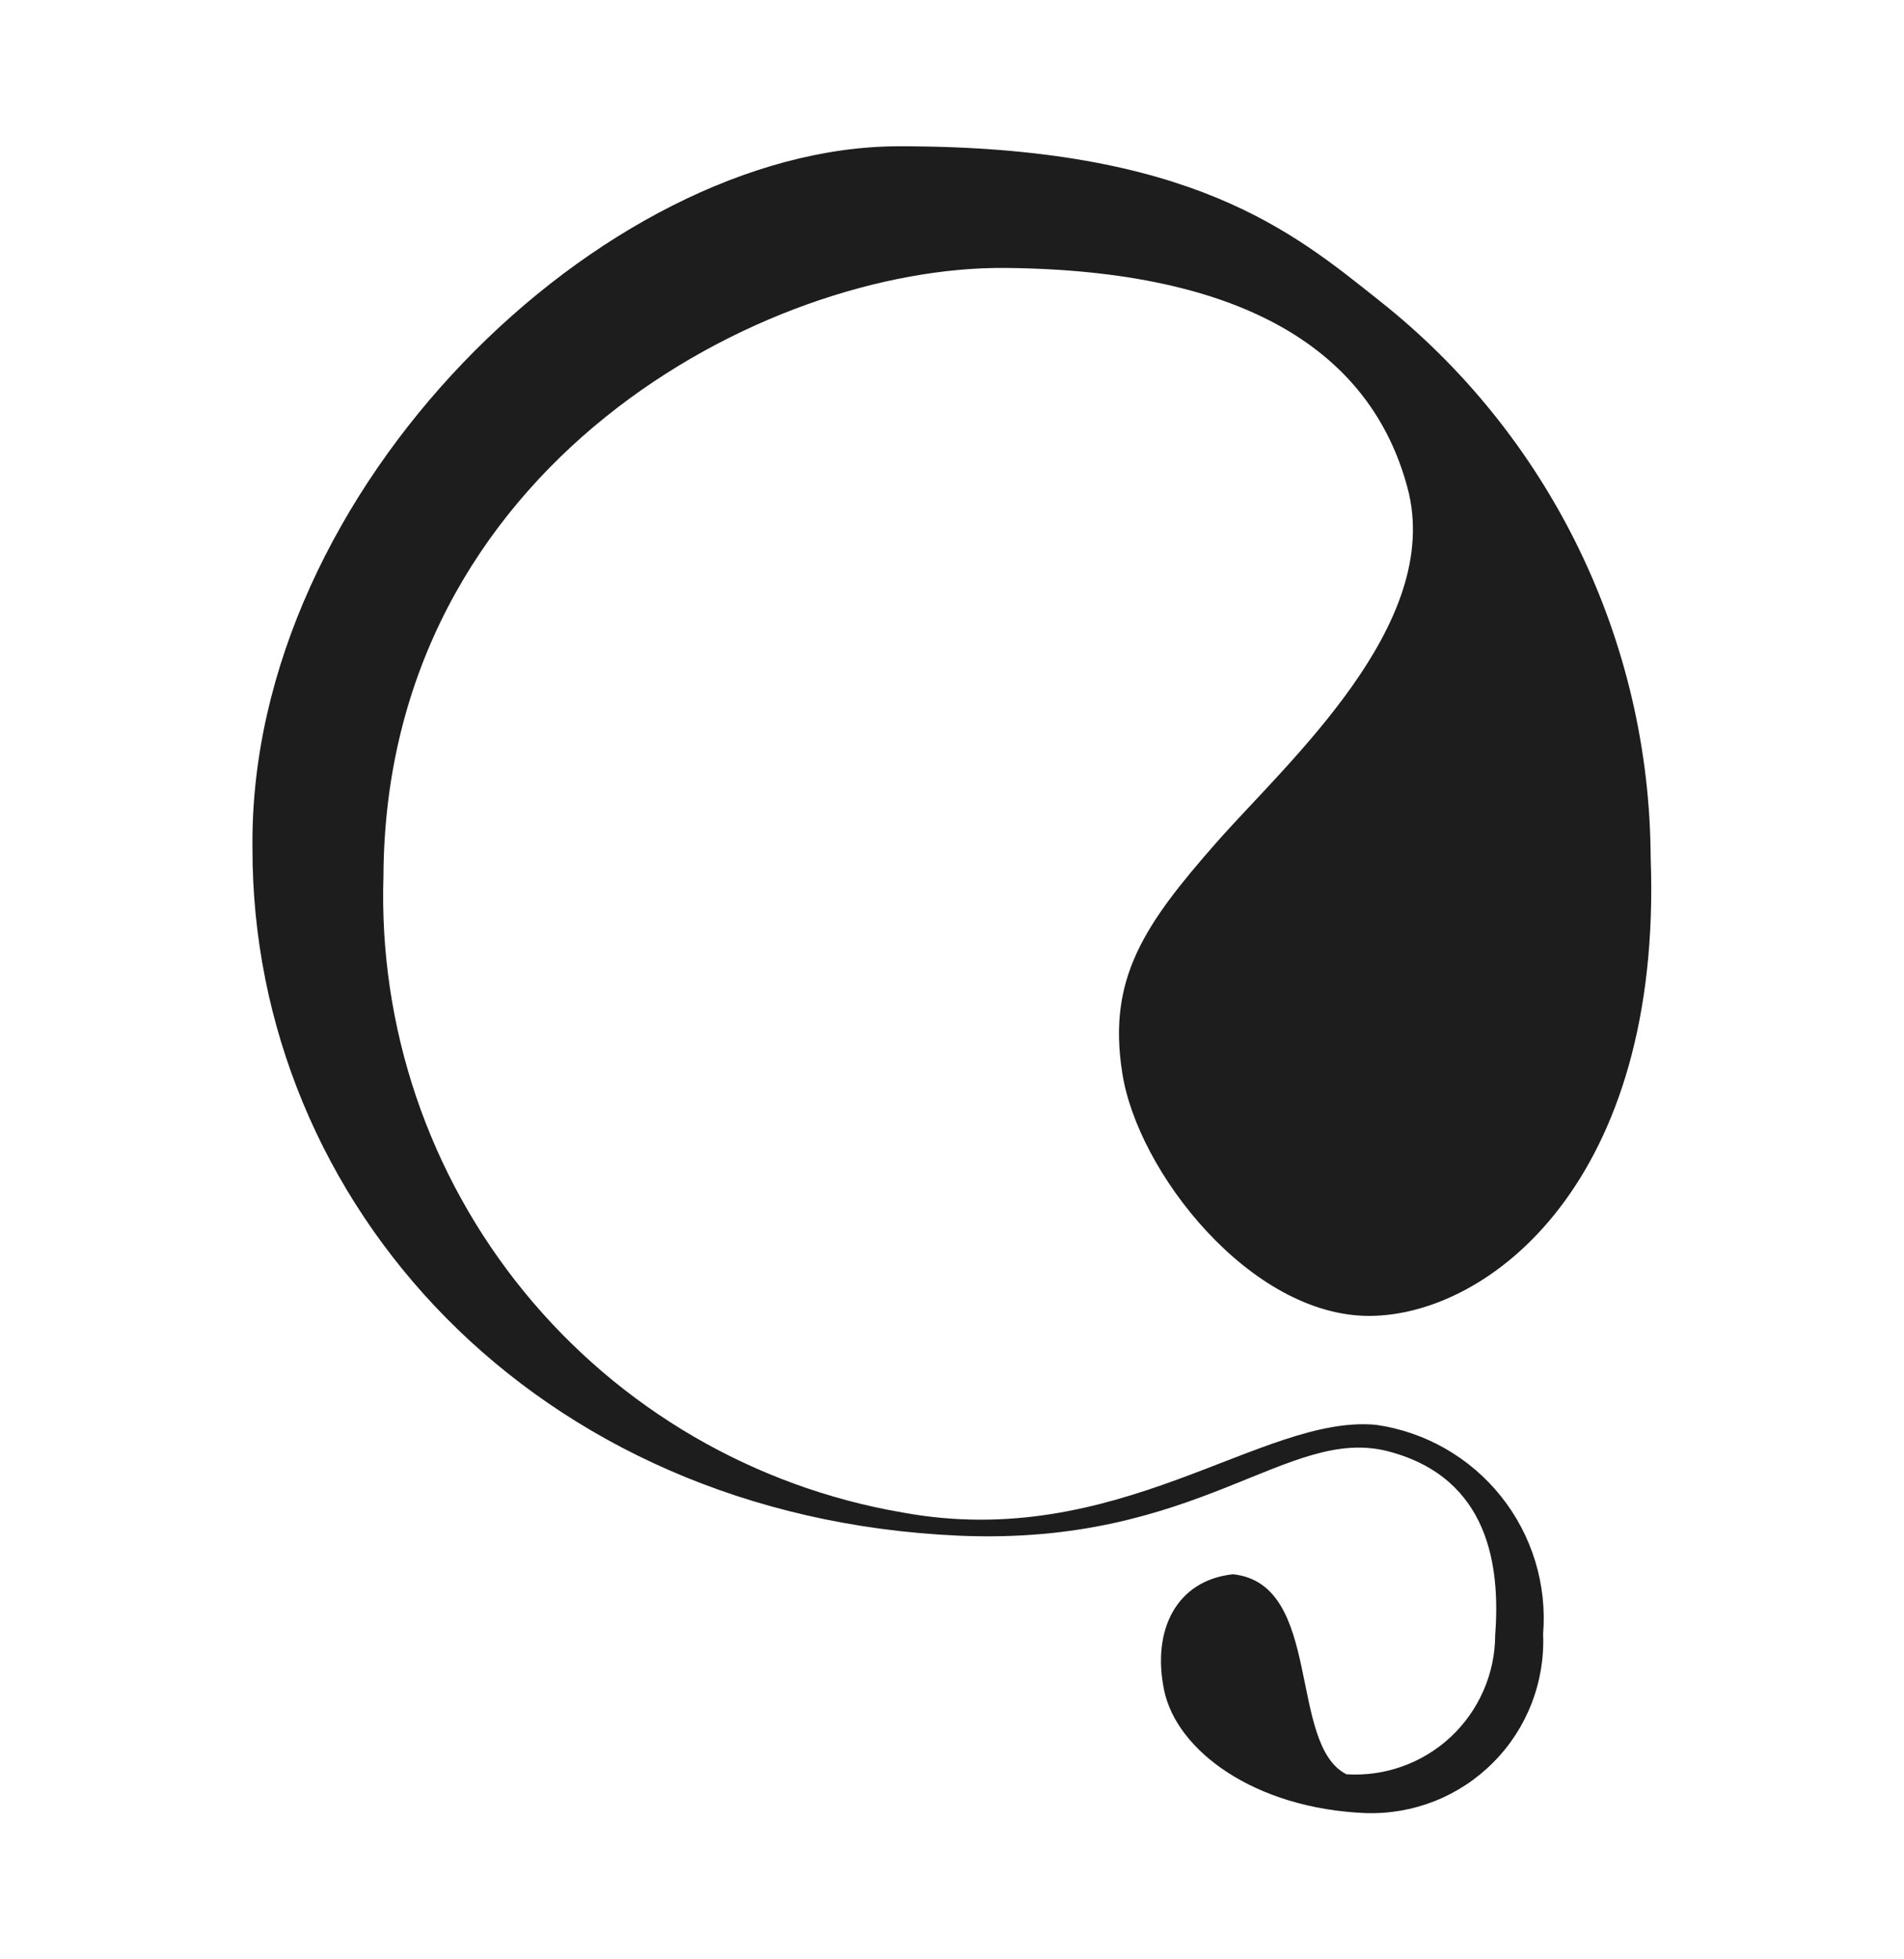 <?xml version="1.0" encoding="UTF-8"?>
<svg xmlns="http://www.w3.org/2000/svg" width="35" height="36" viewBox="0 0 35 36" fill="none">
  <path d="M16.503 2.688C11.1 2.702 4.568 8.966 4.641 15.581C4.629 22.11 9.825 27.87 17.622 28.216C22.048 28.409 23.672 26.176 25.53 26.669C27.387 27.162 27.579 28.797 27.485 30.043C27.484 30.394 27.411 30.74 27.27 31.062C27.13 31.383 26.926 31.672 26.67 31.912C26.414 32.151 26.111 32.336 25.781 32.454C25.451 32.573 25.101 32.622 24.751 32.6C23.67 32.054 24.323 29.101 22.666 28.925C21.631 29.035 21.17 29.943 21.399 31.054C21.627 32.165 23.057 33.228 25.099 33.313C25.534 33.328 25.967 33.253 26.372 33.093C26.776 32.933 27.144 32.691 27.45 32.382C27.757 32.074 27.997 31.705 28.154 31.299C28.312 30.893 28.384 30.46 28.366 30.025C28.44 29.113 28.163 28.208 27.592 27.493C27.021 26.778 26.199 26.308 25.293 26.179C23.201 25.984 20.55 28.519 16.59 27.79C13.857 27.321 11.385 25.879 9.631 23.73C7.877 21.581 6.96 18.87 7.049 16.098C7.081 8.551 14.08 4.883 18.48 4.923C22.881 4.964 25.201 6.454 25.873 8.962C26.546 11.47 23.652 14.011 22.348 15.495C21.044 16.98 20.355 17.974 20.629 19.707C20.903 21.526 22.993 24.192 25.185 24.178C27.377 24.163 30.565 21.711 30.343 15.756C30.334 13.786 29.881 11.843 29.018 10.072C28.155 8.301 26.904 6.747 25.358 5.526C23.79 4.28 21.908 2.676 16.503 2.688Z" fill="#1D1D1D"></path>
</svg>
